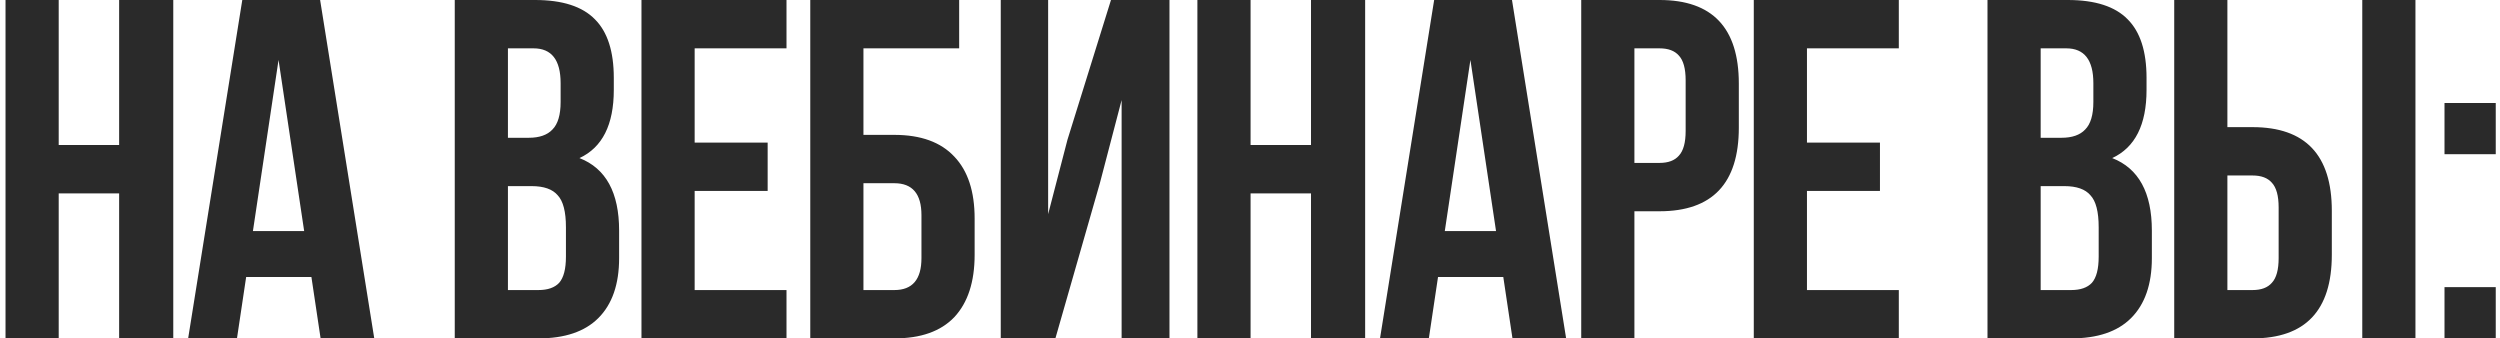 <?xml version="1.0" encoding="UTF-8"?> <svg xmlns="http://www.w3.org/2000/svg" width="362" height="49" viewBox="0 0 362 49" fill="none"><path d="M8.5 28V49H0.8V-3.33786e-06H8.5V21H17.25V-3.33786e-06H25.09V49H17.25V28H8.5ZM46.353 -3.33786e-06L54.193 49H46.423L45.093 40.11H35.643L34.313 49H27.243L35.083 -3.33786e-06H46.353ZM40.333 8.68L36.623 33.46H44.043L40.333 8.68ZM77.468 -3.33786e-06C81.435 -3.33786e-06 84.328 0.933 86.148 2.8C87.968 4.62 88.878 7.443 88.878 11.27V13.02C88.878 18.06 87.221 21.35 83.908 22.89C87.735 24.383 89.648 27.883 89.648 33.39V37.38C89.648 41.16 88.645 44.053 86.638 46.06C84.678 48.02 81.785 49 77.958 49H65.848V-3.33786e-06H77.468ZM76.978 26.95H73.548V42H77.958C79.311 42 80.315 41.65 80.968 40.95C81.621 40.203 81.948 38.943 81.948 37.17V32.9C81.948 30.66 81.551 29.12 80.758 28.28C80.011 27.393 78.751 26.95 76.978 26.95ZM77.258 7H73.548V19.95H76.558C78.098 19.95 79.241 19.553 79.988 18.76C80.781 17.967 81.178 16.637 81.178 14.77V12.04C81.178 8.68 79.871 7 77.258 7ZM100.586 7V20.65H111.156V27.65H100.586V42H113.886V49H92.885V-3.33786e-06H113.886V7H100.586ZM129.507 49H117.327V-3.33786e-06H138.887V7H125.027V19.53H129.507C133.334 19.53 136.227 20.58 138.187 22.68C140.147 24.733 141.127 27.72 141.127 31.64V36.89C141.127 40.81 140.147 43.82 138.187 45.92C136.227 47.973 133.334 49 129.507 49ZM125.027 42H129.507C132.12 42 133.427 40.46 133.427 37.38V31.15C133.427 28.07 132.12 26.53 129.507 26.53H125.027V42ZM159.26 26.53L152.82 49H144.91V-3.33786e-06H151.77V31.01L154.57 20.23L160.87 -3.33786e-06H169.34V49H162.41V14.49L159.26 26.53ZM181.083 28V49H173.383V-3.33786e-06H181.083V21H189.833V-3.33786e-06H197.673V49H189.833V28H181.083ZM218.936 -3.33786e-06L226.776 49H219.006L217.676 40.11H208.226L206.896 49H199.826L207.666 -3.33786e-06H218.936ZM212.916 8.68L209.206 33.46H216.626L212.916 8.68ZM240.302 -3.33786e-06C247.955 -3.33786e-06 251.782 4.037 251.782 12.11V18.48C251.782 26.553 247.955 30.59 240.302 30.59H236.662V49H228.962V-3.33786e-06H240.302ZM240.302 7H236.662V23.59H240.302C241.562 23.59 242.495 23.24 243.102 22.54C243.755 21.84 244.082 20.65 244.082 18.97V11.62C244.082 9.94 243.755 8.75 243.102 8.05C242.495 7.35 241.562 7 240.302 7ZM261.648 7V20.65H272.218V27.65H261.648V42H274.948V49H253.948V-3.33786e-06H274.948V7H261.648ZM299.409 -3.33786e-06C303.376 -3.33786e-06 306.269 0.933 308.089 2.8C309.909 4.62 310.819 7.443 310.819 11.27V13.02C310.819 18.06 309.162 21.35 305.849 22.89C309.676 24.383 311.589 27.883 311.589 33.39V37.38C311.589 41.16 310.586 44.053 308.579 46.06C306.619 48.02 303.726 49 299.899 49H287.789V-3.33786e-06H299.409ZM298.919 26.95H295.489V42H299.899C301.252 42 302.256 41.65 302.909 40.95C303.562 40.203 303.889 38.943 303.889 37.17V32.9C303.889 30.66 303.492 29.12 302.699 28.28C301.952 27.393 300.692 26.95 298.919 26.95ZM299.199 7H295.489V19.95H298.499C300.039 19.95 301.182 19.553 301.929 18.76C302.722 17.967 303.119 16.637 303.119 14.77V12.04C303.119 8.68 301.812 7 299.199 7ZM326.167 49H314.827V-3.33786e-06H322.527V18.41H326.167C333.82 18.41 337.647 22.447 337.647 30.52V36.89C337.647 44.963 333.82 49 326.167 49ZM322.527 42H326.167C327.427 42 328.36 41.65 328.967 40.95C329.62 40.25 329.947 39.06 329.947 37.38V30.03C329.947 28.35 329.62 27.16 328.967 26.46C328.36 25.76 327.427 25.41 326.167 25.41H322.527V42ZM349.757 49H342.057V-3.33786e-06H349.757V49ZM353.964 41.58H361.384V49H353.964V41.58ZM353.964 14.91H361.384V22.33H353.964V14.91Z" fill="#2A2A2A"></path></svg> 